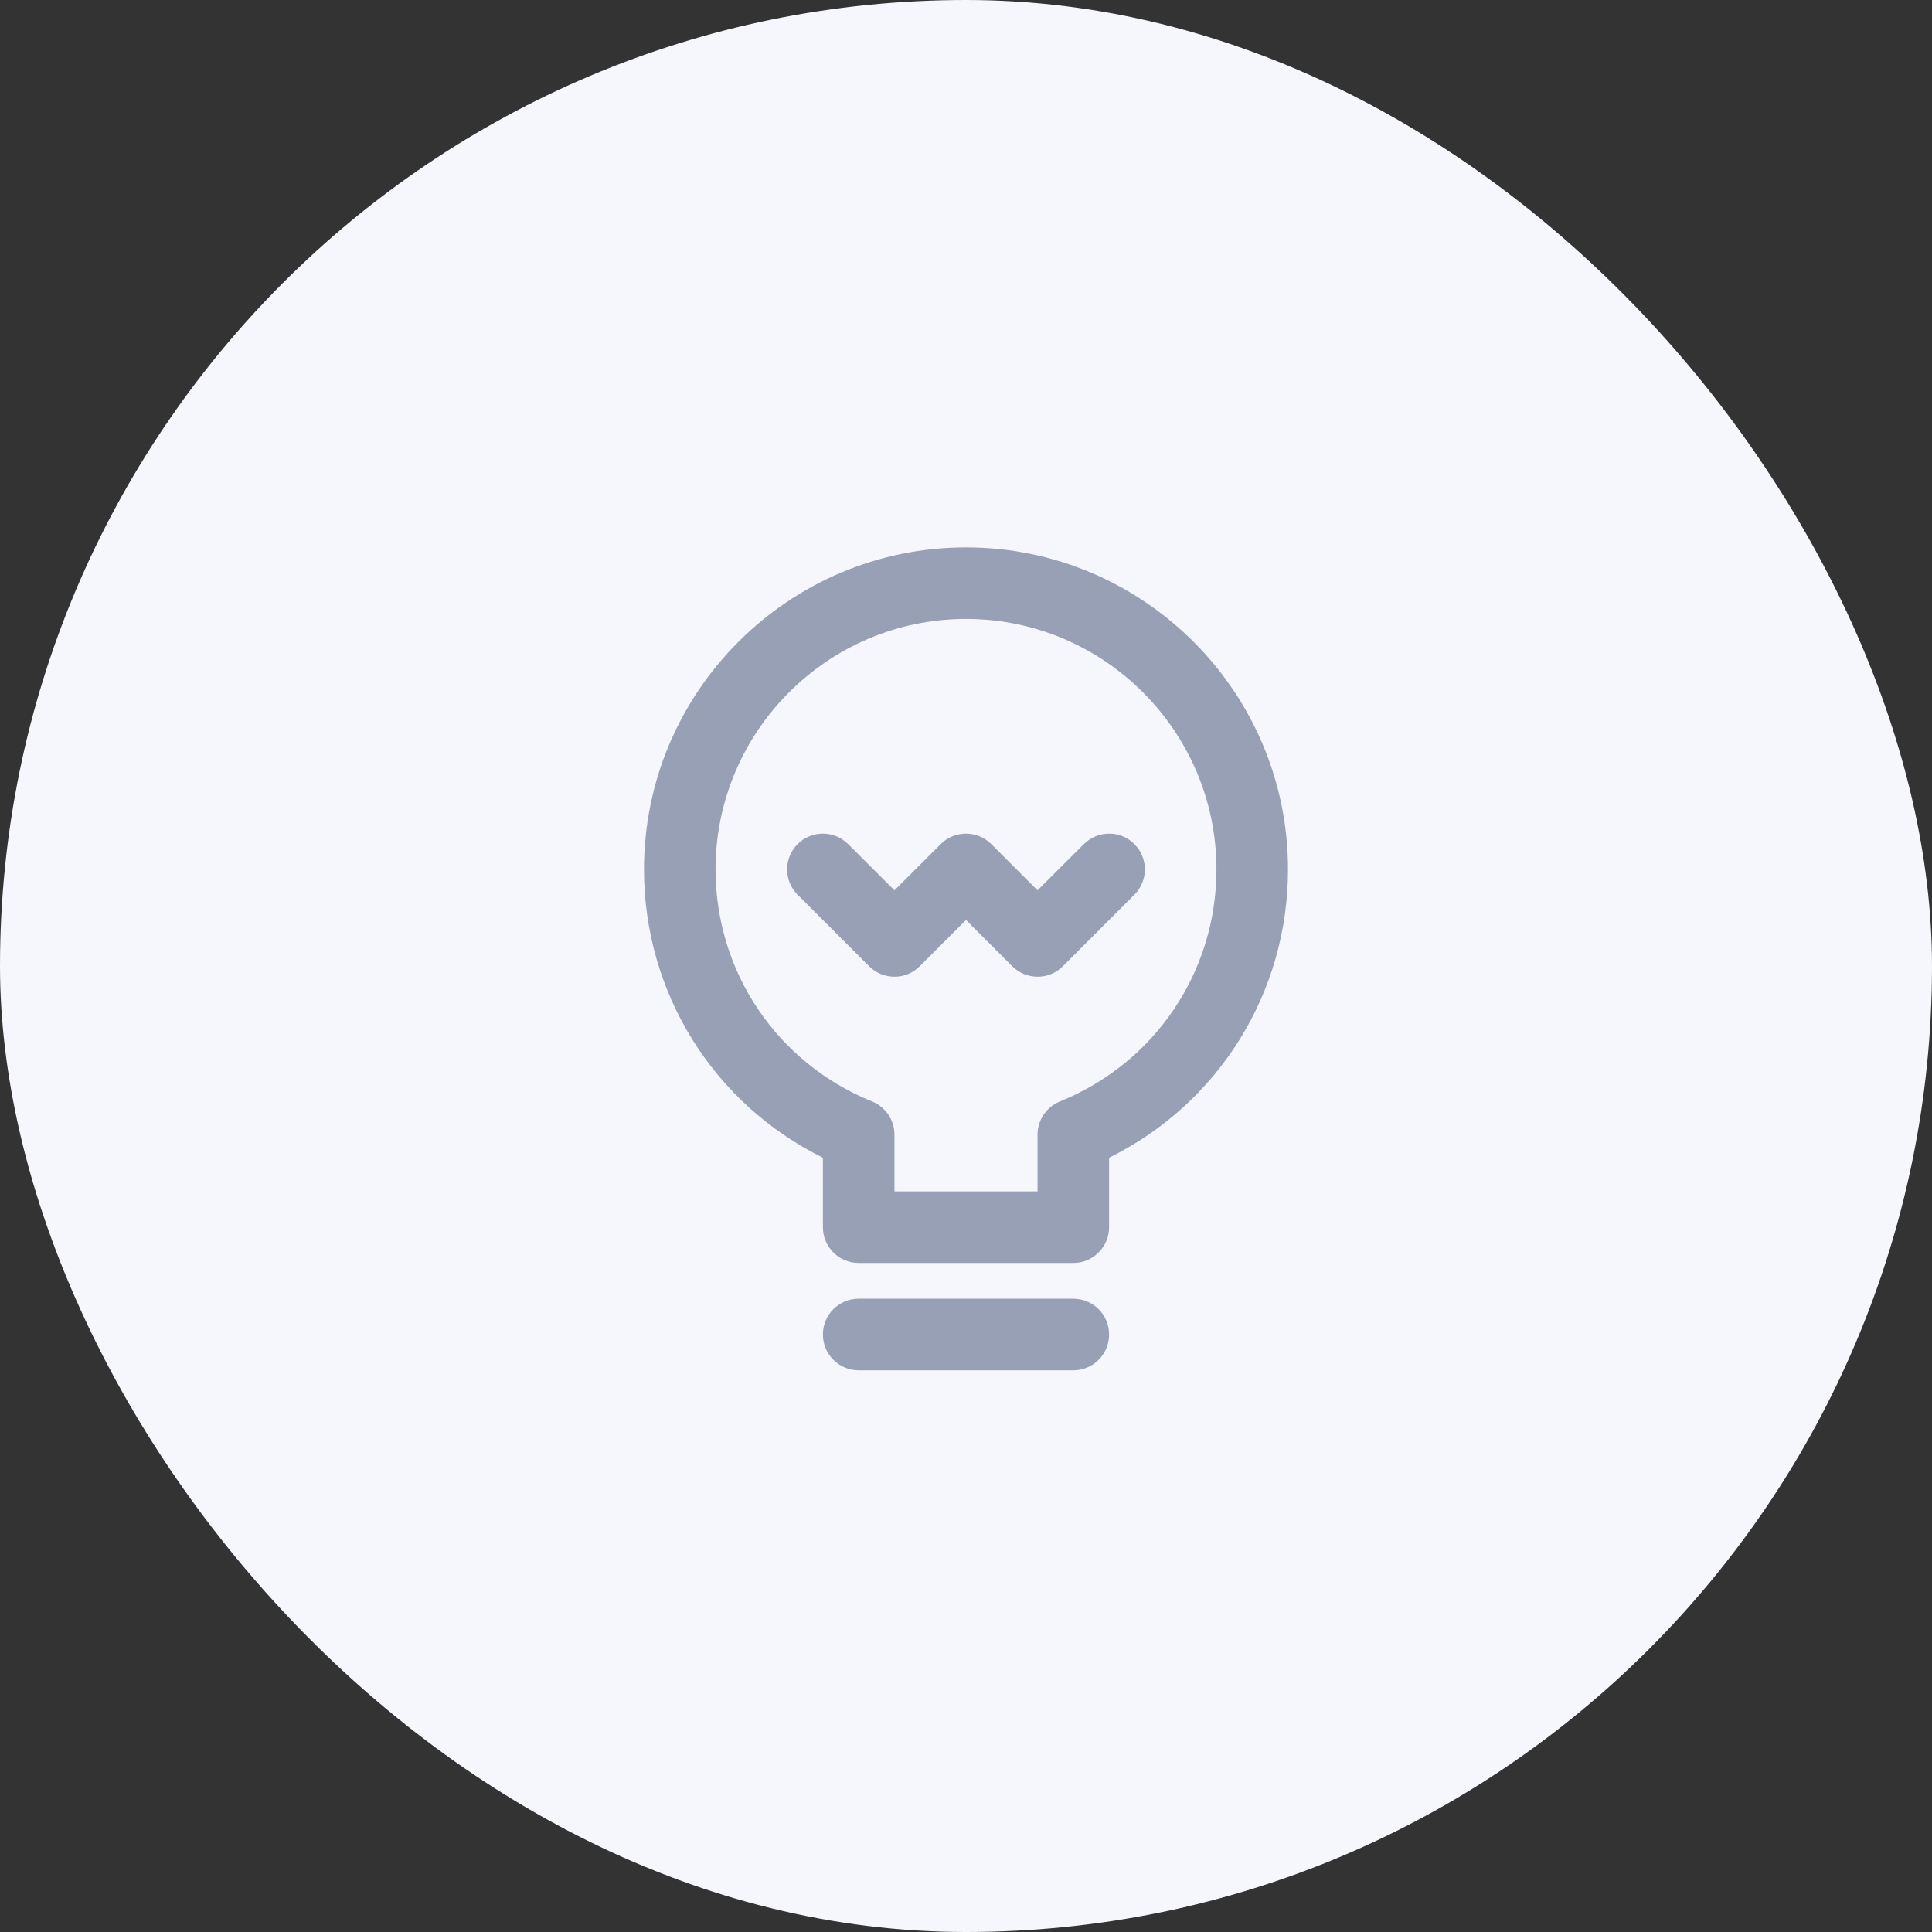 <svg xmlns="http://www.w3.org/2000/svg" xmlns:xlink="http://www.w3.org/1999/xlink" fill="none" version="1.1" width="60" height="60" viewBox="0 0 60 60"><rect x="0" y="0" width="60" height="60" fill="#333333" stroke="none"/><g><g><rect x="0" y="0" width="60" height="60" rx="30" fill="#F5F7FD" fill-opacity="1"/></g><g><g><path d="M30,17C24.486,17,20,21.486,20,27C20,30.836,22.157,34.273,25.556,35.955L25.556,38.111C25.556,38.725,26.053,39.222,26.667,39.222L33.333,39.222C33.947,39.222,34.444,38.725,34.444,38.111L34.444,35.955C37.843,34.273,40,30.836,40,27C40,21.486,35.514,17,30,17ZM32.916,34.207C32.497,34.377,32.222,34.784,32.222,35.237L32.222,37L27.778,37L27.778,35.237C27.778,34.784,27.503,34.377,27.084,34.207C24.13,33.01,22.222,30.181,22.222,27C22.222,22.712,25.711,19.222,30,19.222C34.289,19.222,37.778,22.712,37.778,27C37.778,30.181,35.87,33.01,32.916,34.207ZM33.333,40.333L26.667,40.333C26.053,40.333,25.556,40.83,25.556,41.445C25.556,42.059,26.053,42.556,26.667,42.556L33.333,42.556C33.947,42.556,34.444,42.059,34.444,41.445C34.444,40.83,33.947,40.333,33.333,40.333Z" fill="#97A0B4" fill-opacity="1"/></g><g><path d="M33.659,26.215L32.222,27.651L30.786,26.215C30.352,25.781,29.648,25.781,29.214,26.215L27.778,27.651L26.341,26.215C25.907,25.781,25.204,25.781,24.77,26.215C24.336,26.649,24.336,27.352,24.77,27.786L26.992,30.008C27.426,30.442,28.129,30.442,28.563,30.008L30,28.571L31.437,30.008C31.654,30.225,31.938,30.333,32.222,30.333C32.506,30.333,32.791,30.225,33.008,30.008L35.23,27.786C35.664,27.352,35.664,26.649,35.23,26.215C34.796,25.781,34.093,25.781,33.659,26.215Z" fill="#97A0B4" fill-opacity="1"/></g></g></g></svg>